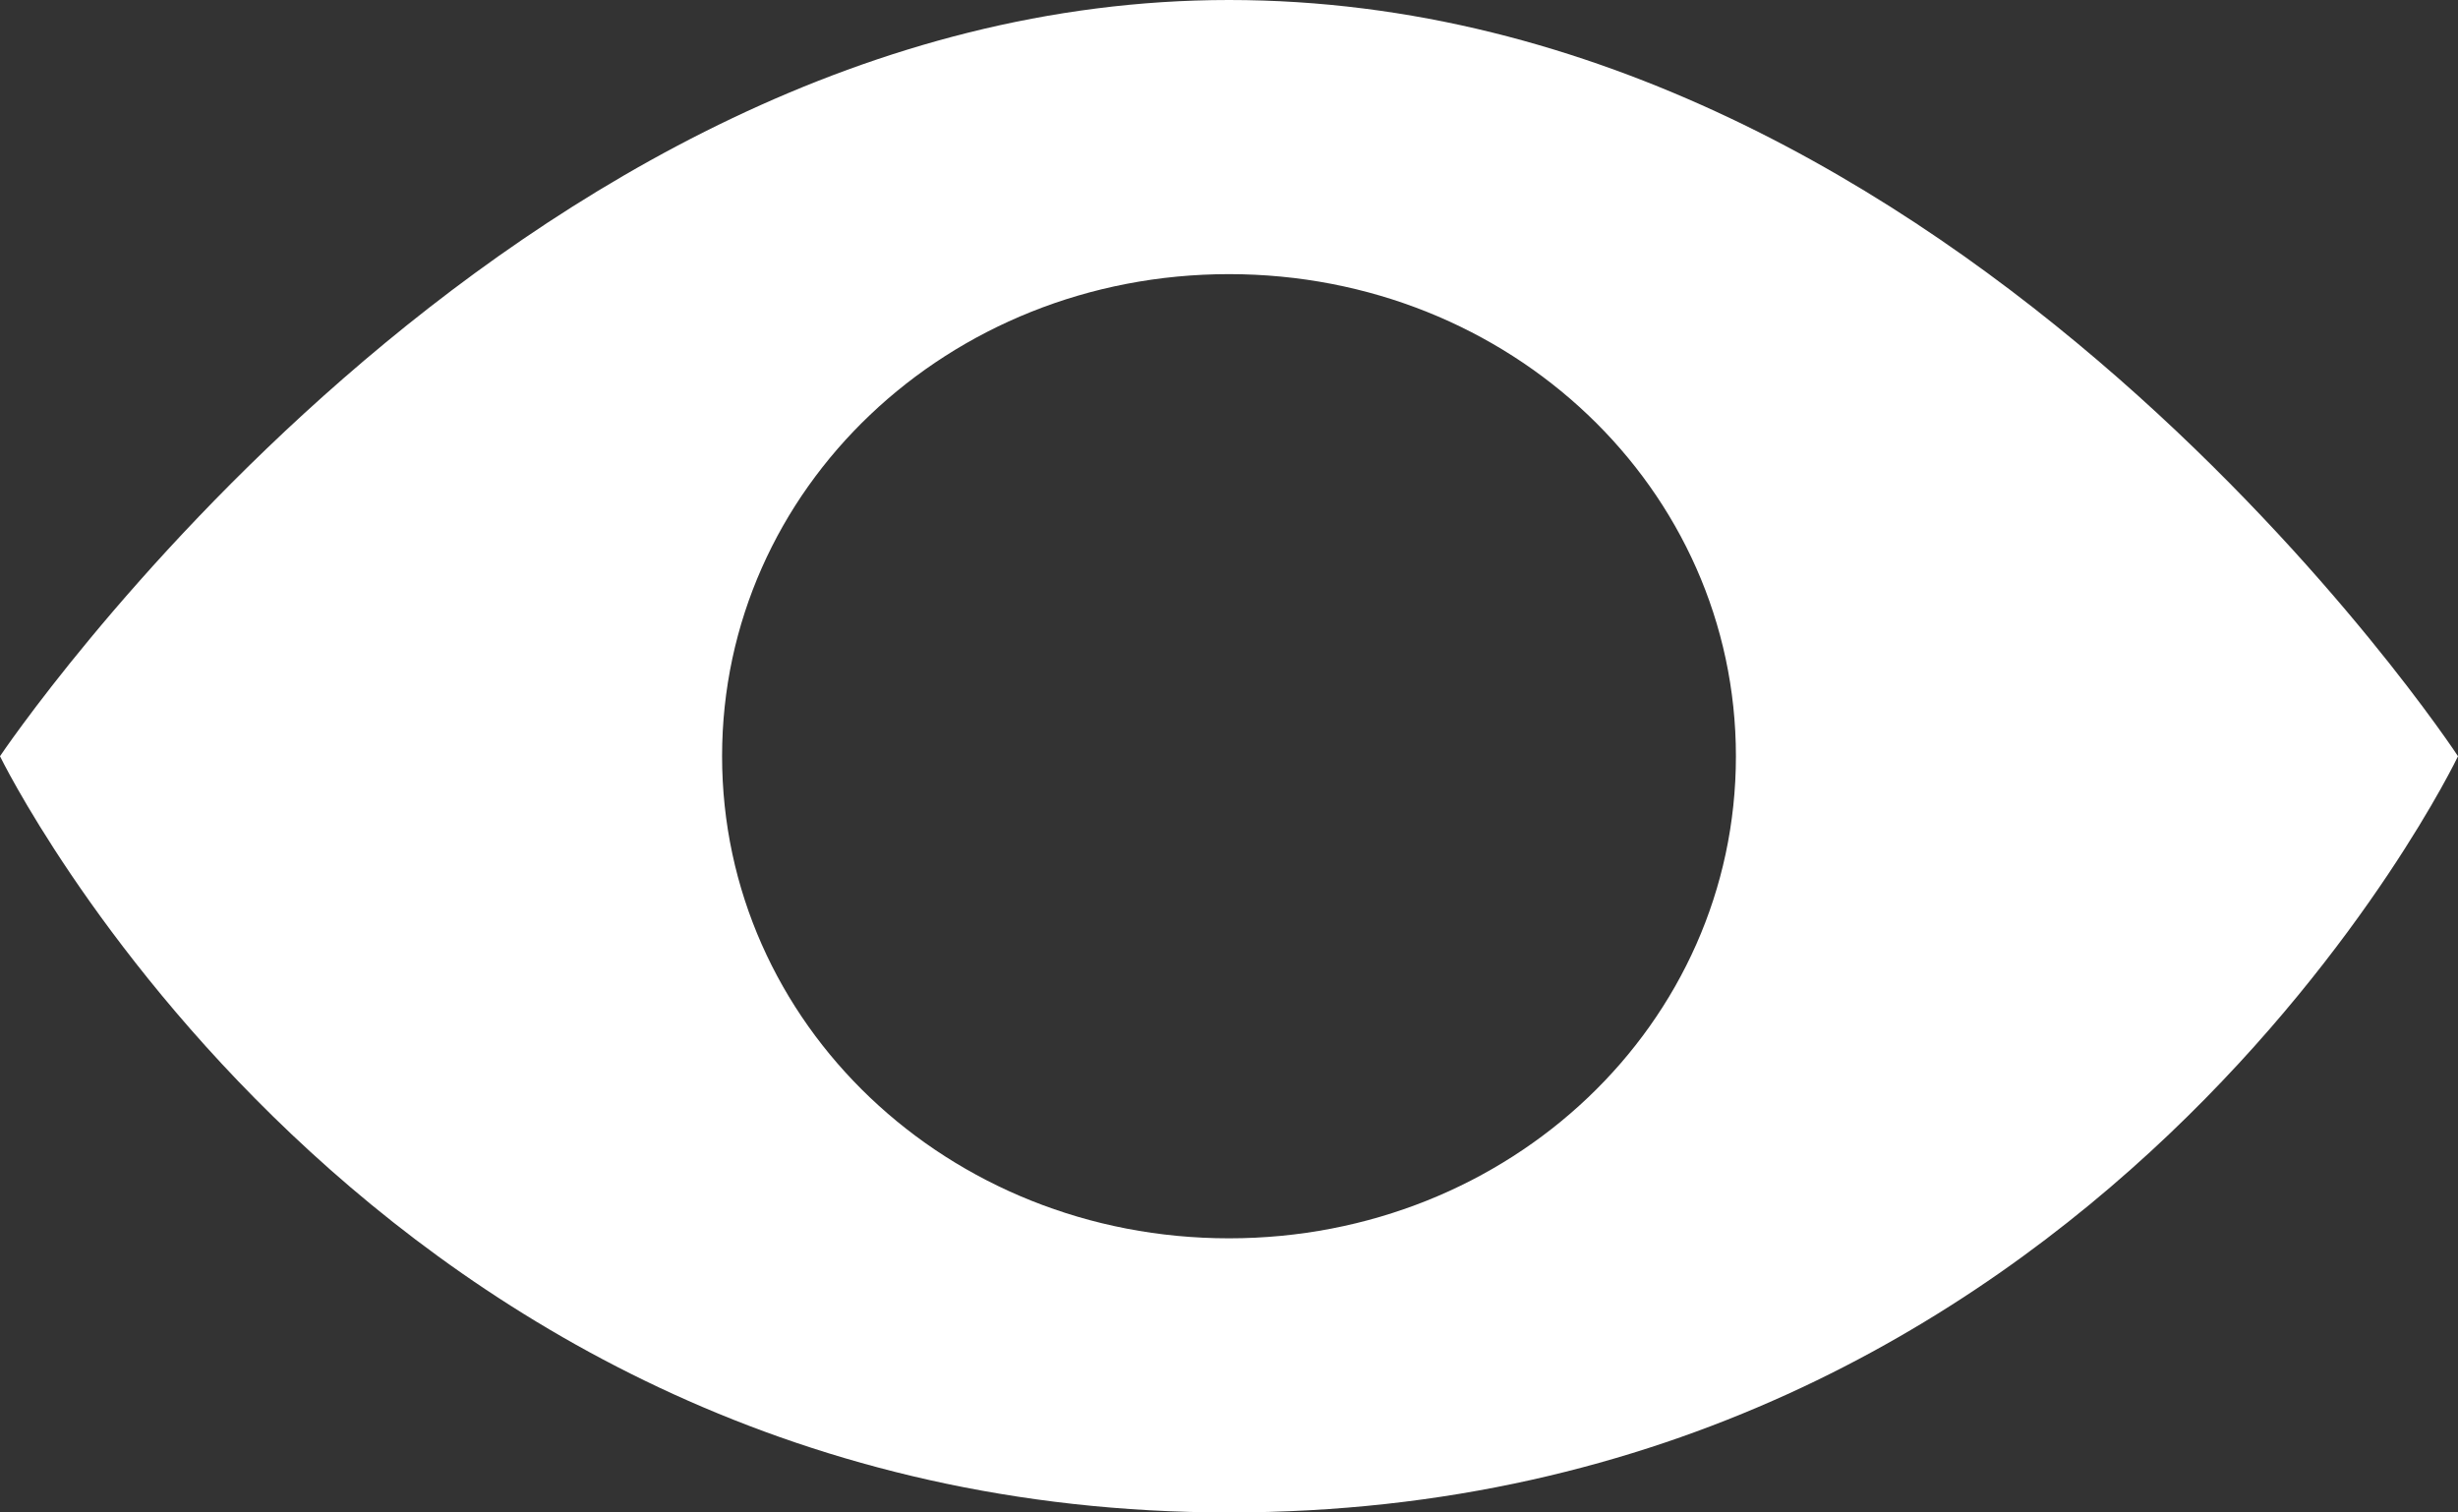 <svg width="26" height="16" viewBox="0 0 26 16" fill="none" xmlns="http://www.w3.org/2000/svg">
<rect x="0" y="0" width="26" height="16" fill="#333333" stroke="none"/>
<path d="M13 13.1C10.025 13.1 7.638 10.83 7.638 8C7.638 5.17 10.025 2.9 13 2.9C15.975 2.9 18.362 5.17 18.362 8C18.362 10.83 15.975 13.1 13 13.1ZM13 0C5.362 0 0 8 0 8C0 8 3.893 16 13 16C22.181 16 26 8 26 8C26 8 20.749 0 13 0Z" fill="white"/>
</svg>
